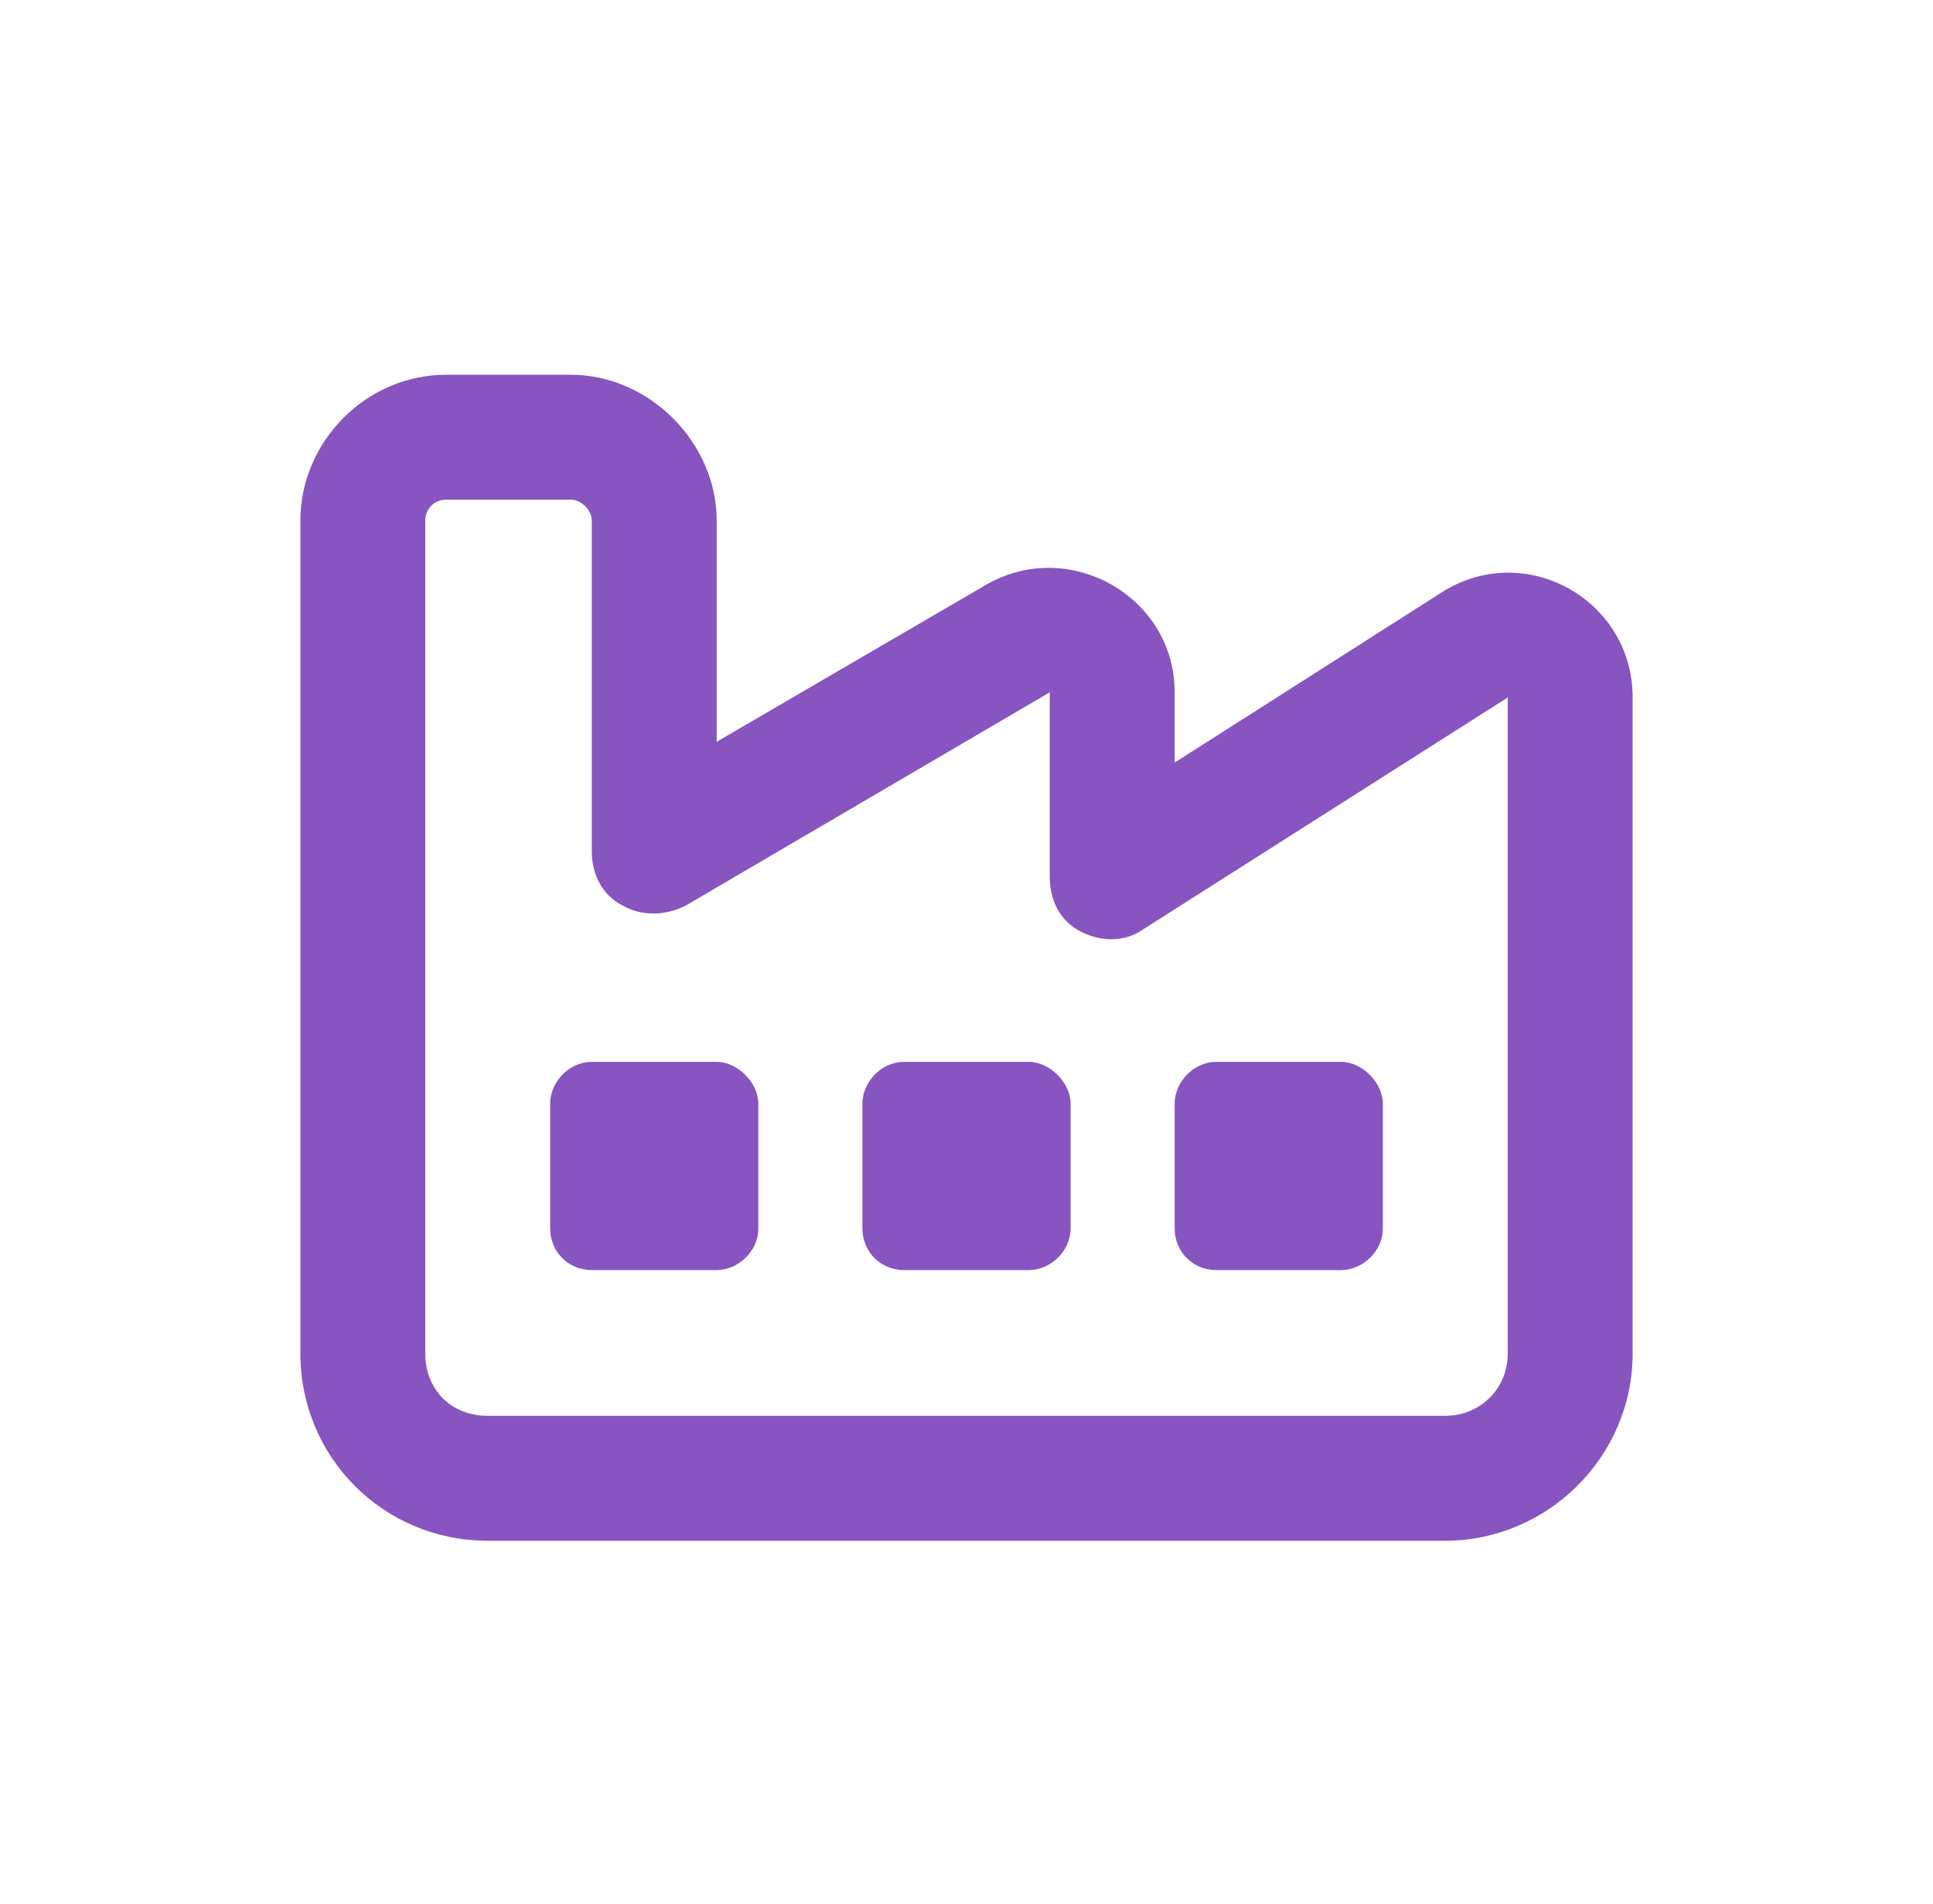 <svg width="65" height="64" viewBox="0 0 65 64" fill="none" xmlns="http://www.w3.org/2000/svg">
<path d="M24.1 35.7C24.8 35.7 25.5 36.4 25.5 37.1V41.3C25.5 42.087 24.8 42.7 24.1 42.7H19.9C19.113 42.7 18.5 42.087 18.5 41.3V37.1C18.5 36.4 19.113 35.7 19.9 35.7H24.1ZM29 37.1C29 36.4 29.613 35.7 30.4 35.7H34.6C35.3 35.7 36 36.4 36 37.1V41.3C36 42.087 35.3 42.7 34.6 42.7H30.4C29.613 42.7 29 42.087 29 41.3V37.1ZM45.1 35.7C45.8 35.7 46.5 36.4 46.5 37.1V41.3C46.5 42.087 45.8 42.7 45.1 42.7H40.9C40.112 42.7 39.5 42.087 39.5 41.3V37.1C39.5 36.4 40.112 35.7 40.9 35.7H45.1ZM19.2 12.6C21.825 12.6 24.1 14.875 24.1 17.5V24.938L33.112 19.688C35.913 18.025 39.5 20.038 39.5 23.275V25.637L48.425 19.95C51.225 18.113 54.9 20.125 54.9 23.45V45.5C54.9 49 52.013 51.8 48.6 51.8H16.4C12.9 51.8 10.1 49 10.1 45.5V17.5C10.1 14.875 12.287 12.6 15 12.6H19.2ZM14.3 45.5C14.3 46.725 15.175 47.6 16.4 47.6H48.6C49.737 47.6 50.7 46.725 50.7 45.5V23.45L38.45 31.238C37.837 31.675 37.05 31.675 36.35 31.325C35.65 30.975 35.3 30.275 35.3 29.488V23.275L23.05 30.45C22.35 30.8 21.562 30.8 20.95 30.45C20.25 30.1 19.9 29.4 19.9 28.613V17.5C19.9 17.15 19.55 16.8 19.2 16.8H15C14.562 16.8 14.3 17.15 14.3 17.5V45.5Z" fill="#8854C0"/>
</svg>
